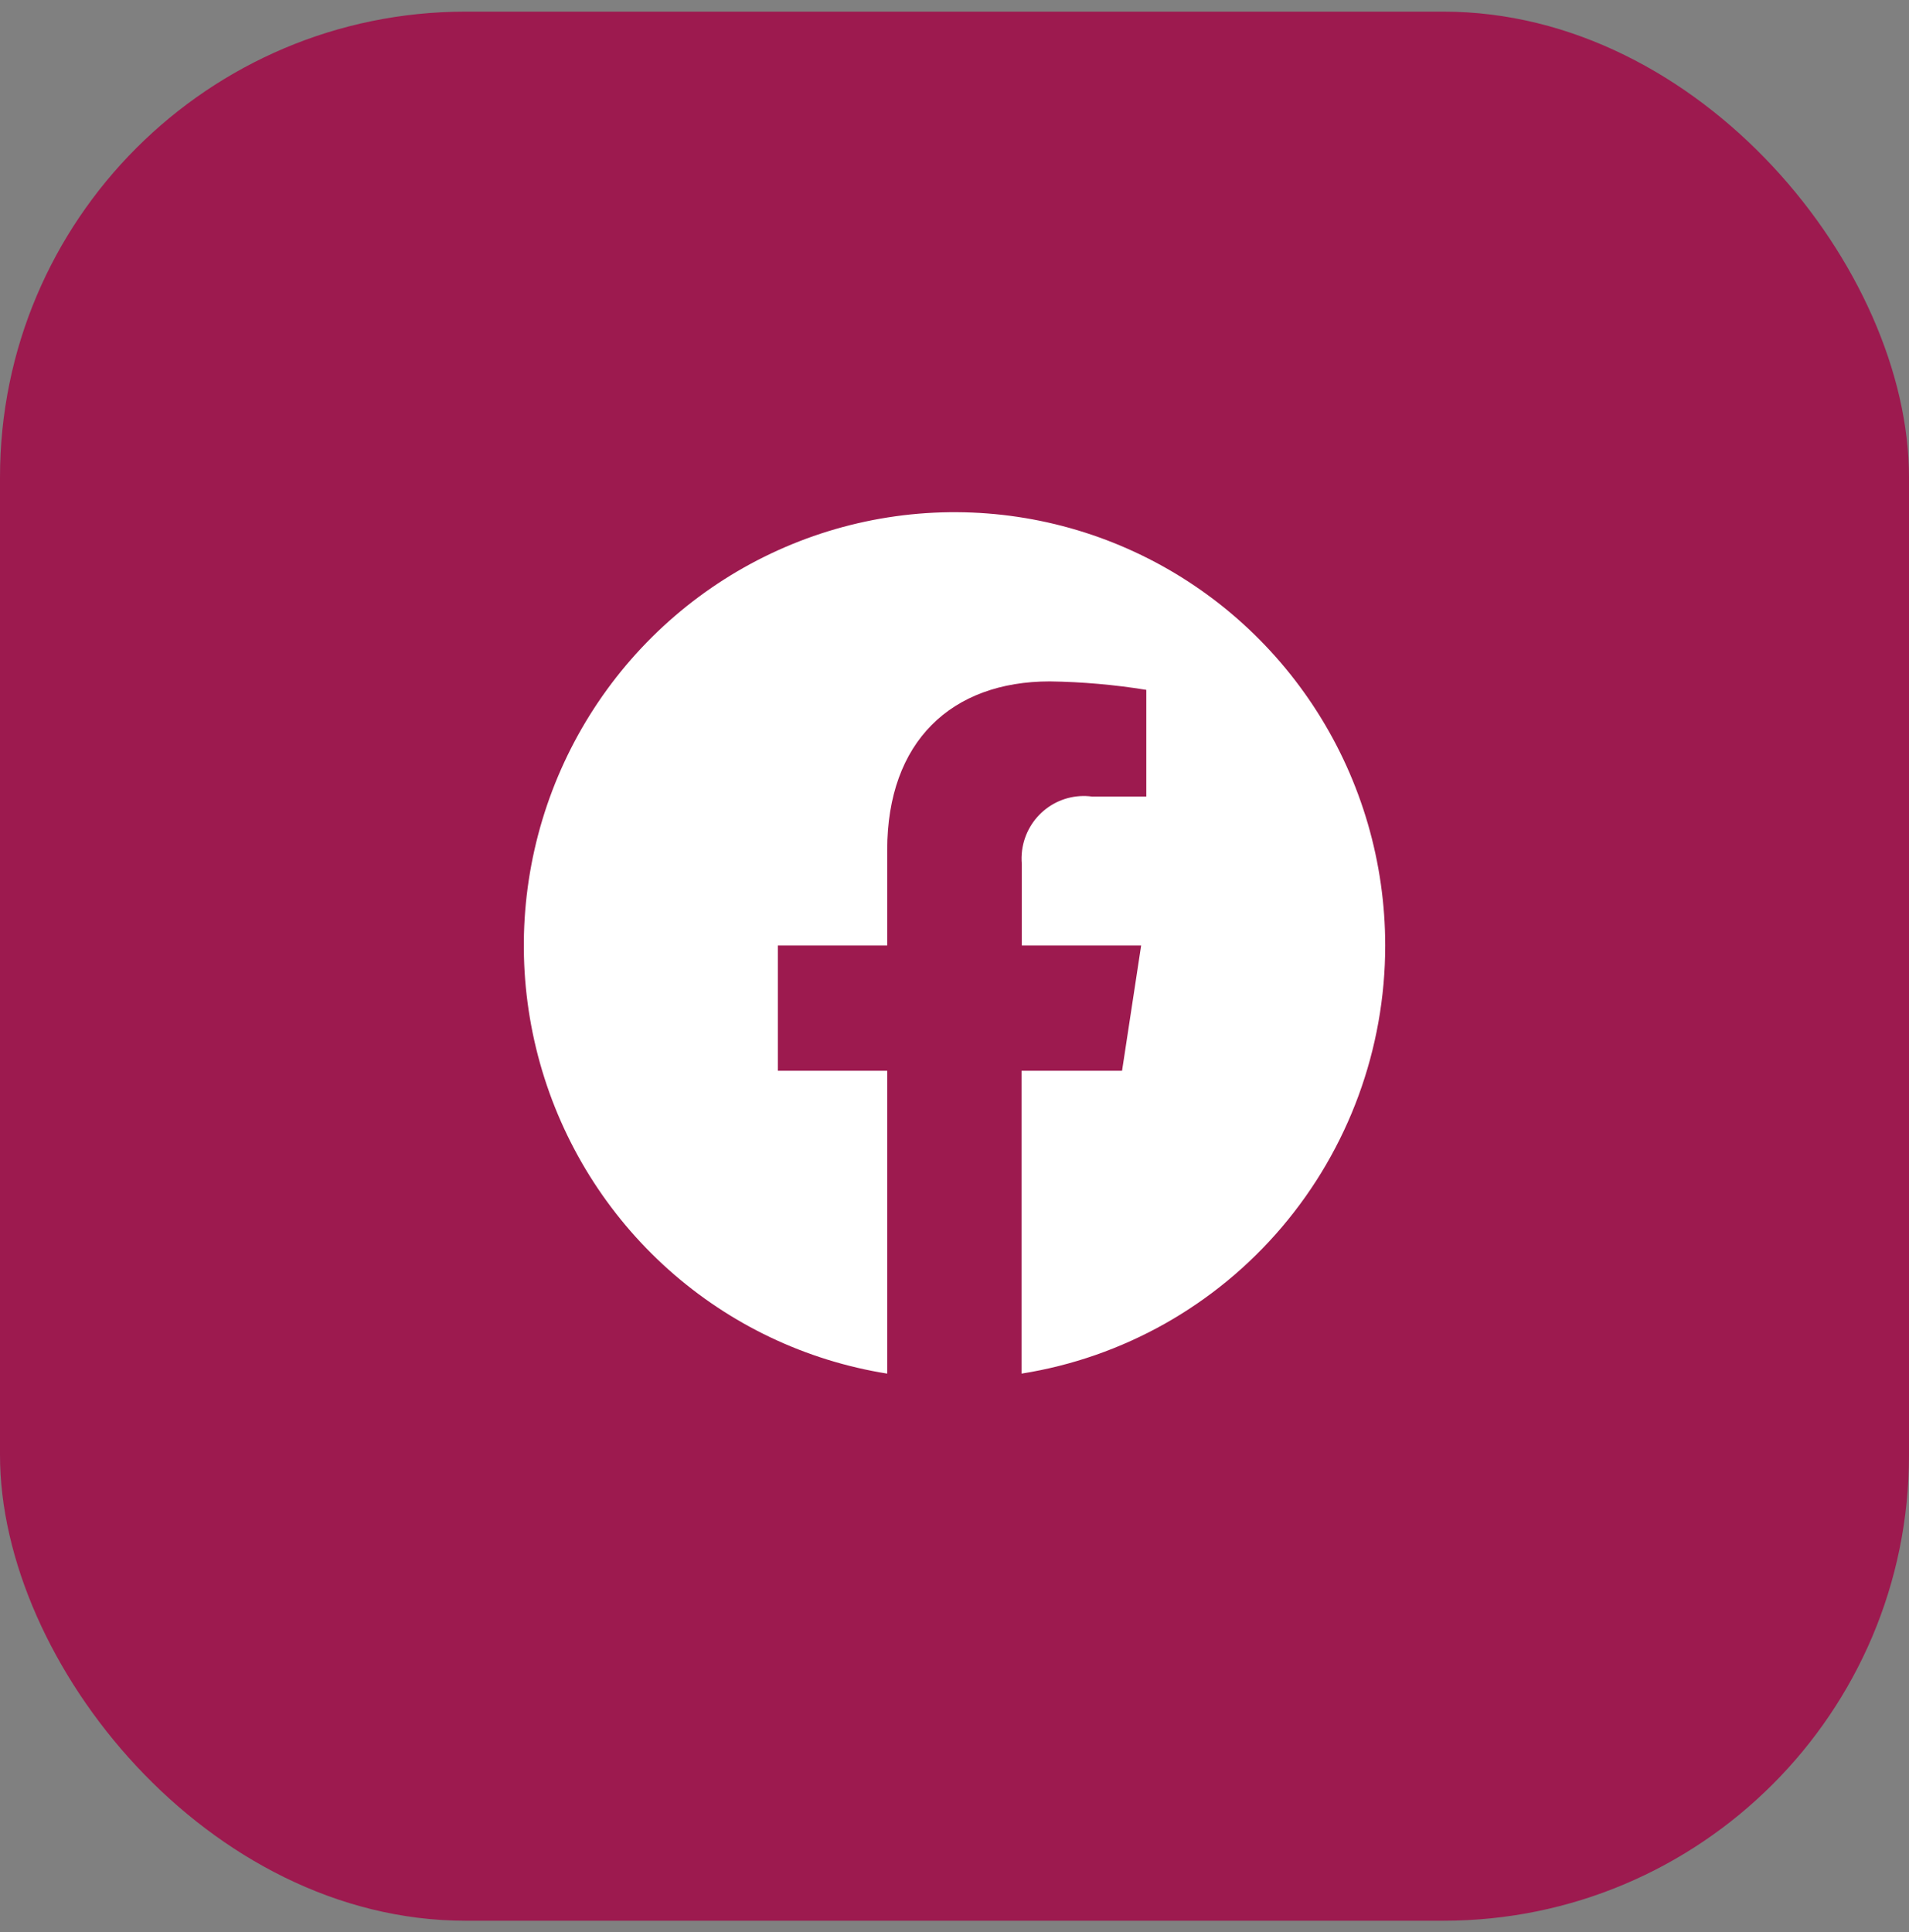 <svg xmlns="http://www.w3.org/2000/svg" width="82" height="83" viewBox="0 0 82 83" fill="none"><rect x="0" y="0" width="82" height="83" fill="#808080" stroke="none"/><rect y="0.5" width="82" height="82" rx="20" fill="#9D1A4F"></rect><g clip-path="url(#clip0_1078_10432)"><path d="M59.501 40.612C59.5 37.055 58.487 33.572 56.58 30.577C54.674 27.581 51.954 25.198 48.743 23.709C45.533 22.22 41.965 21.688 38.463 22.176C34.961 22.664 31.672 24.151 28.984 26.462C26.296 28.772 24.322 31.809 23.296 35.214C22.27 38.618 22.236 42.246 23.196 45.67C24.156 49.093 26.071 52.169 28.714 54.531C31.357 56.893 34.618 58.444 38.11 59V45.993H33.412V40.612H38.11V36.511C38.11 31.846 40.873 29.268 45.097 29.268C46.484 29.288 47.869 29.41 49.239 29.631V34.214H46.905C46.203 34.12 45.492 34.31 44.929 34.744C44.366 35.177 43.997 35.818 43.903 36.525C43.877 36.723 43.873 36.923 43.891 37.122V40.612H49.017L48.197 45.993H43.88V59C48.234 58.31 52.2 56.078 55.063 52.707C57.927 49.336 59.501 45.047 59.501 40.612Z" fill="white"></path></g><defs><clipPath id="clip0_1078_10432"><rect width="37" height="37" fill="white" transform="translate(22.5 22)"></rect></clipPath></defs></svg>